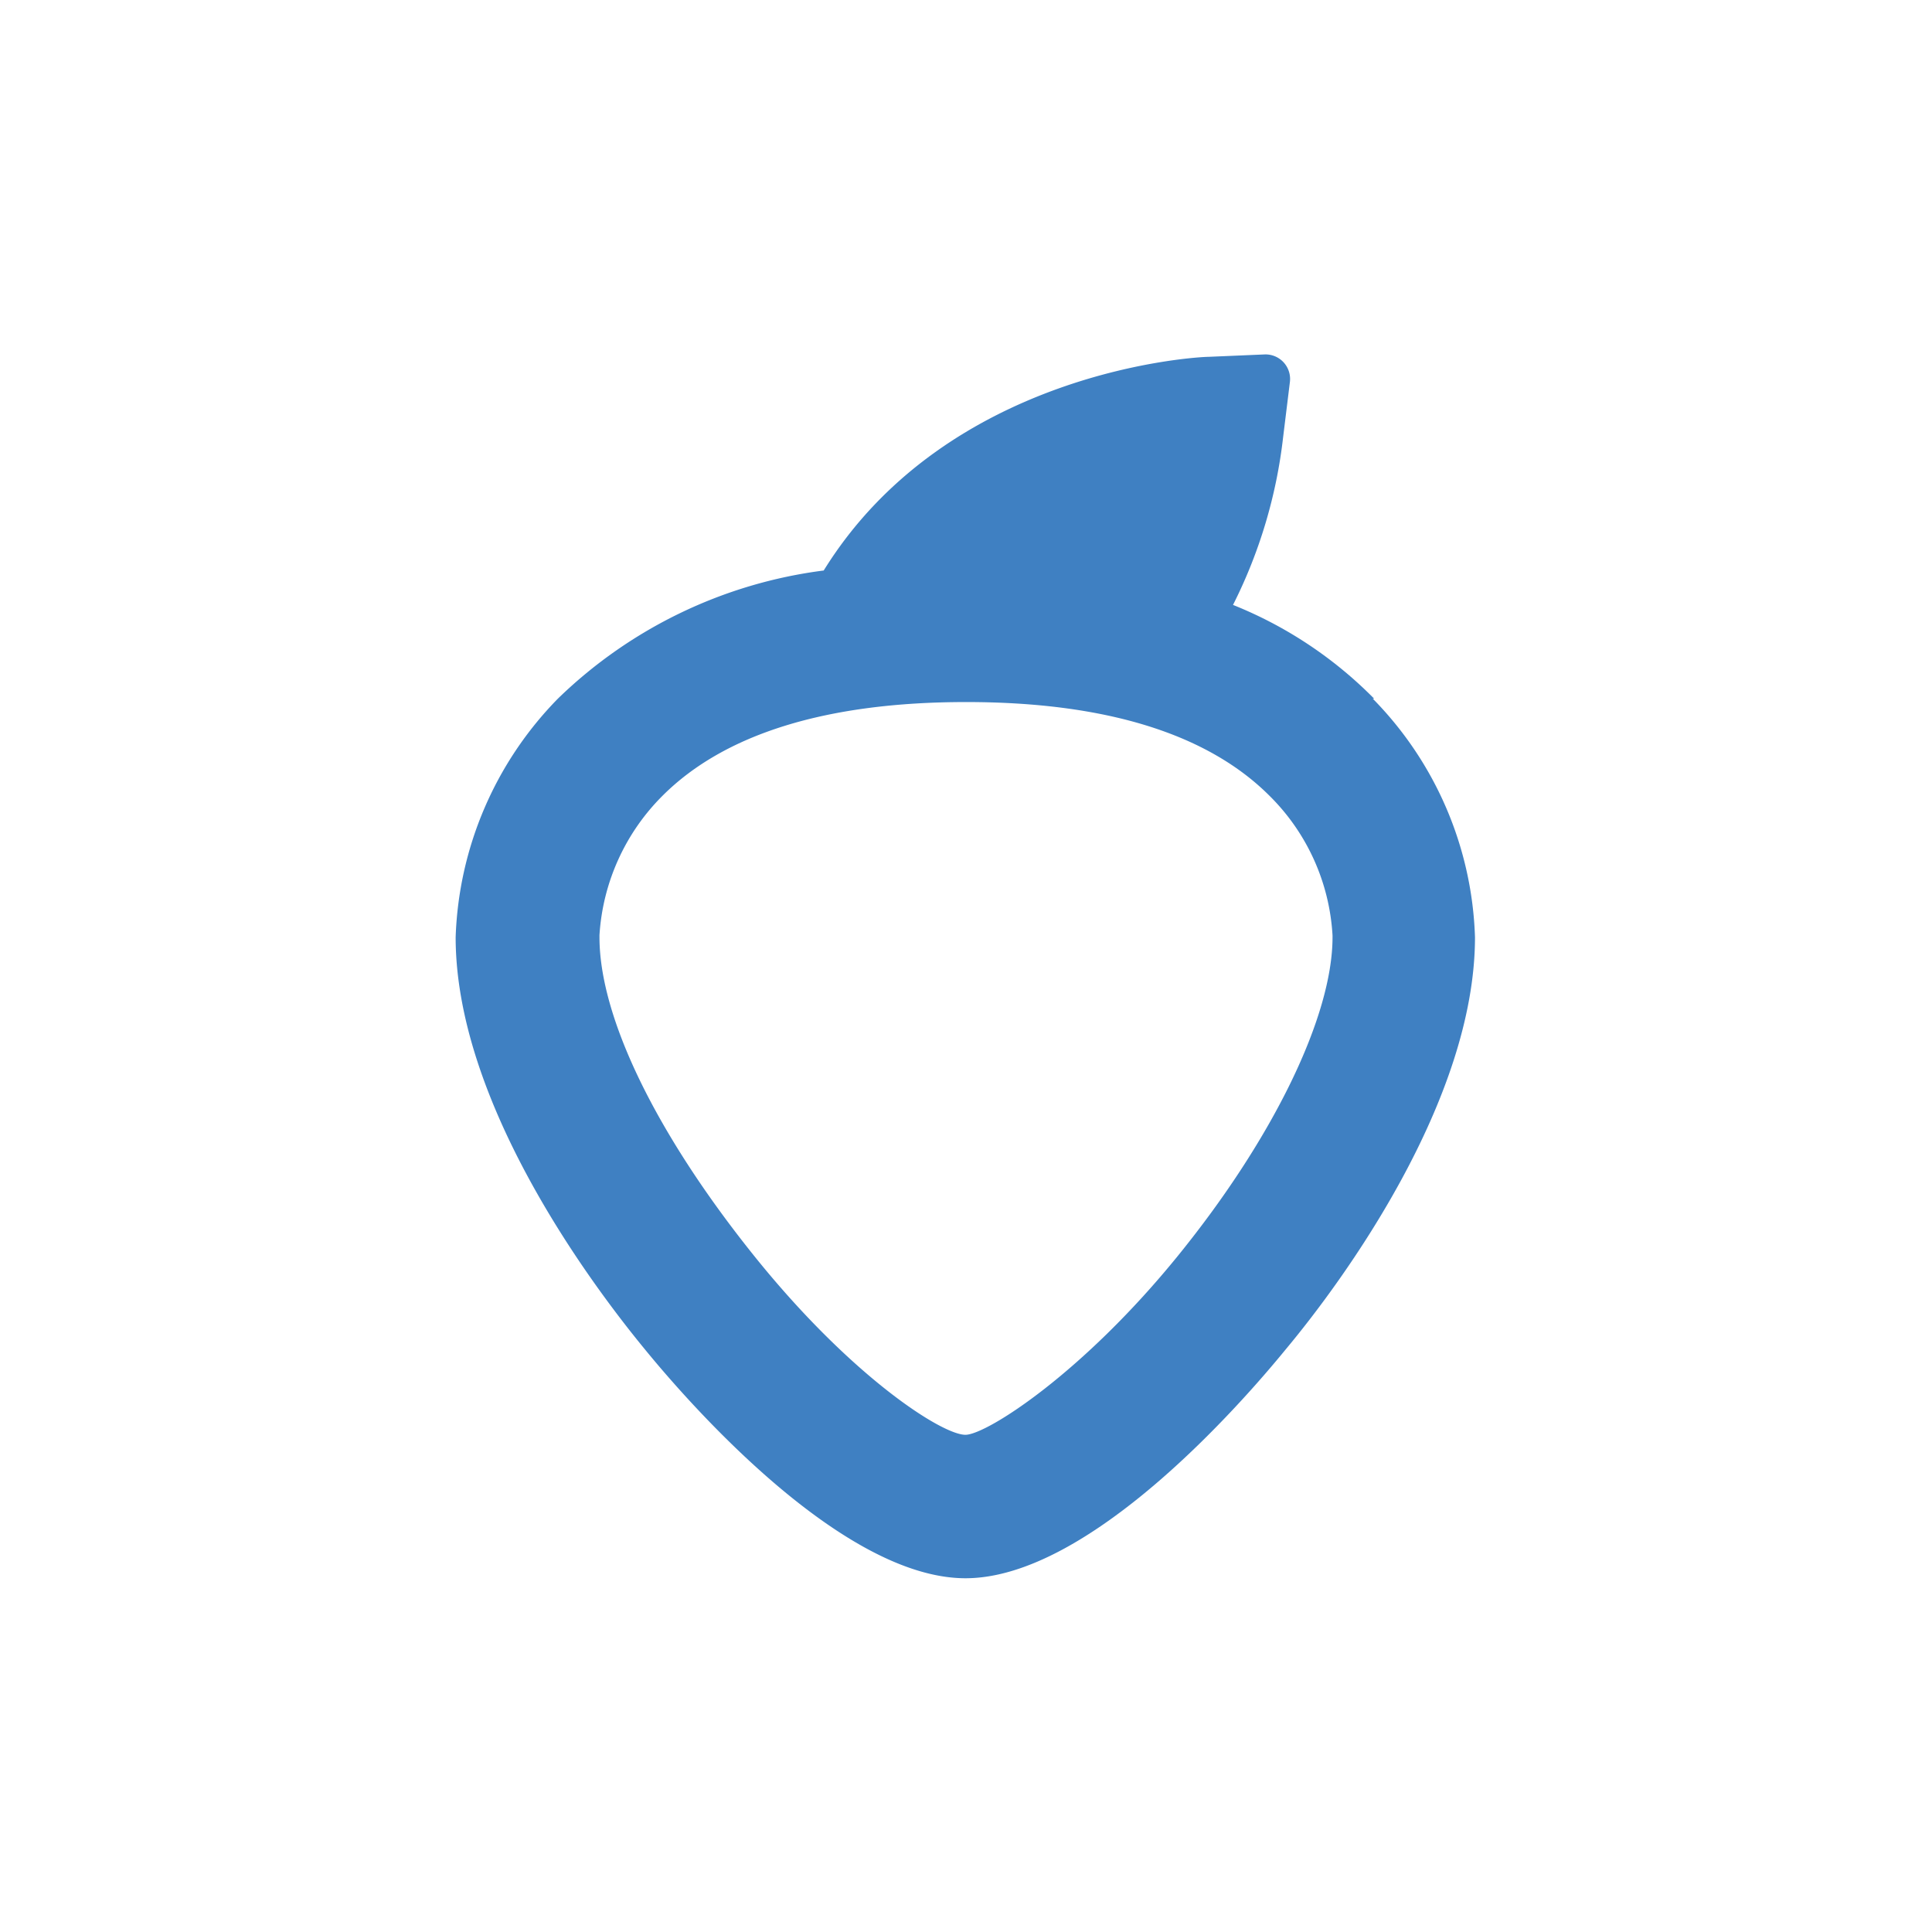 <svg viewBox="0 0 56.69 56.69" xmlns="http://www.w3.org/2000/svg" data-name="Layer 1" id="Layer_1"><defs><style>.cls-1{fill:#3f80c2;}</style></defs><path d="M39.1,27.5c0,2.32-1.74,5.9-4.53,9.34S29,42.06,28.35,42.1,25,40.43,22.12,36.84s-4.53-7-4.53-9.34v-.06a6.33,6.33,0,0,1,1.85-4.09c1.82-1.82,4.82-2.75,8.91-2.75s7.08.93,8.9,2.75a6.26,6.26,0,0,1,1.85,4.1v0Zm1.22-7a12.15,12.15,0,0,0-4.14-2.75,14.58,14.58,0,0,0,1.47-4.92l.2-1.63a.72.72,0,0,0-.74-.8l-1.64.07c-.32,0-7.65.38-11.3,6.27a13.68,13.68,0,0,0-7.8,3.76,10.5,10.5,0,0,0-3,7c0,4.8,3.88,10.06,5.55,12.09,1.29,1.58,5.78,6.72,9.41,6.72s8.11-5.14,9.4-6.72c1.67-2,5.55-7.29,5.55-12.09a10.45,10.45,0,0,0-3-7" class="cls-1"></path></svg>